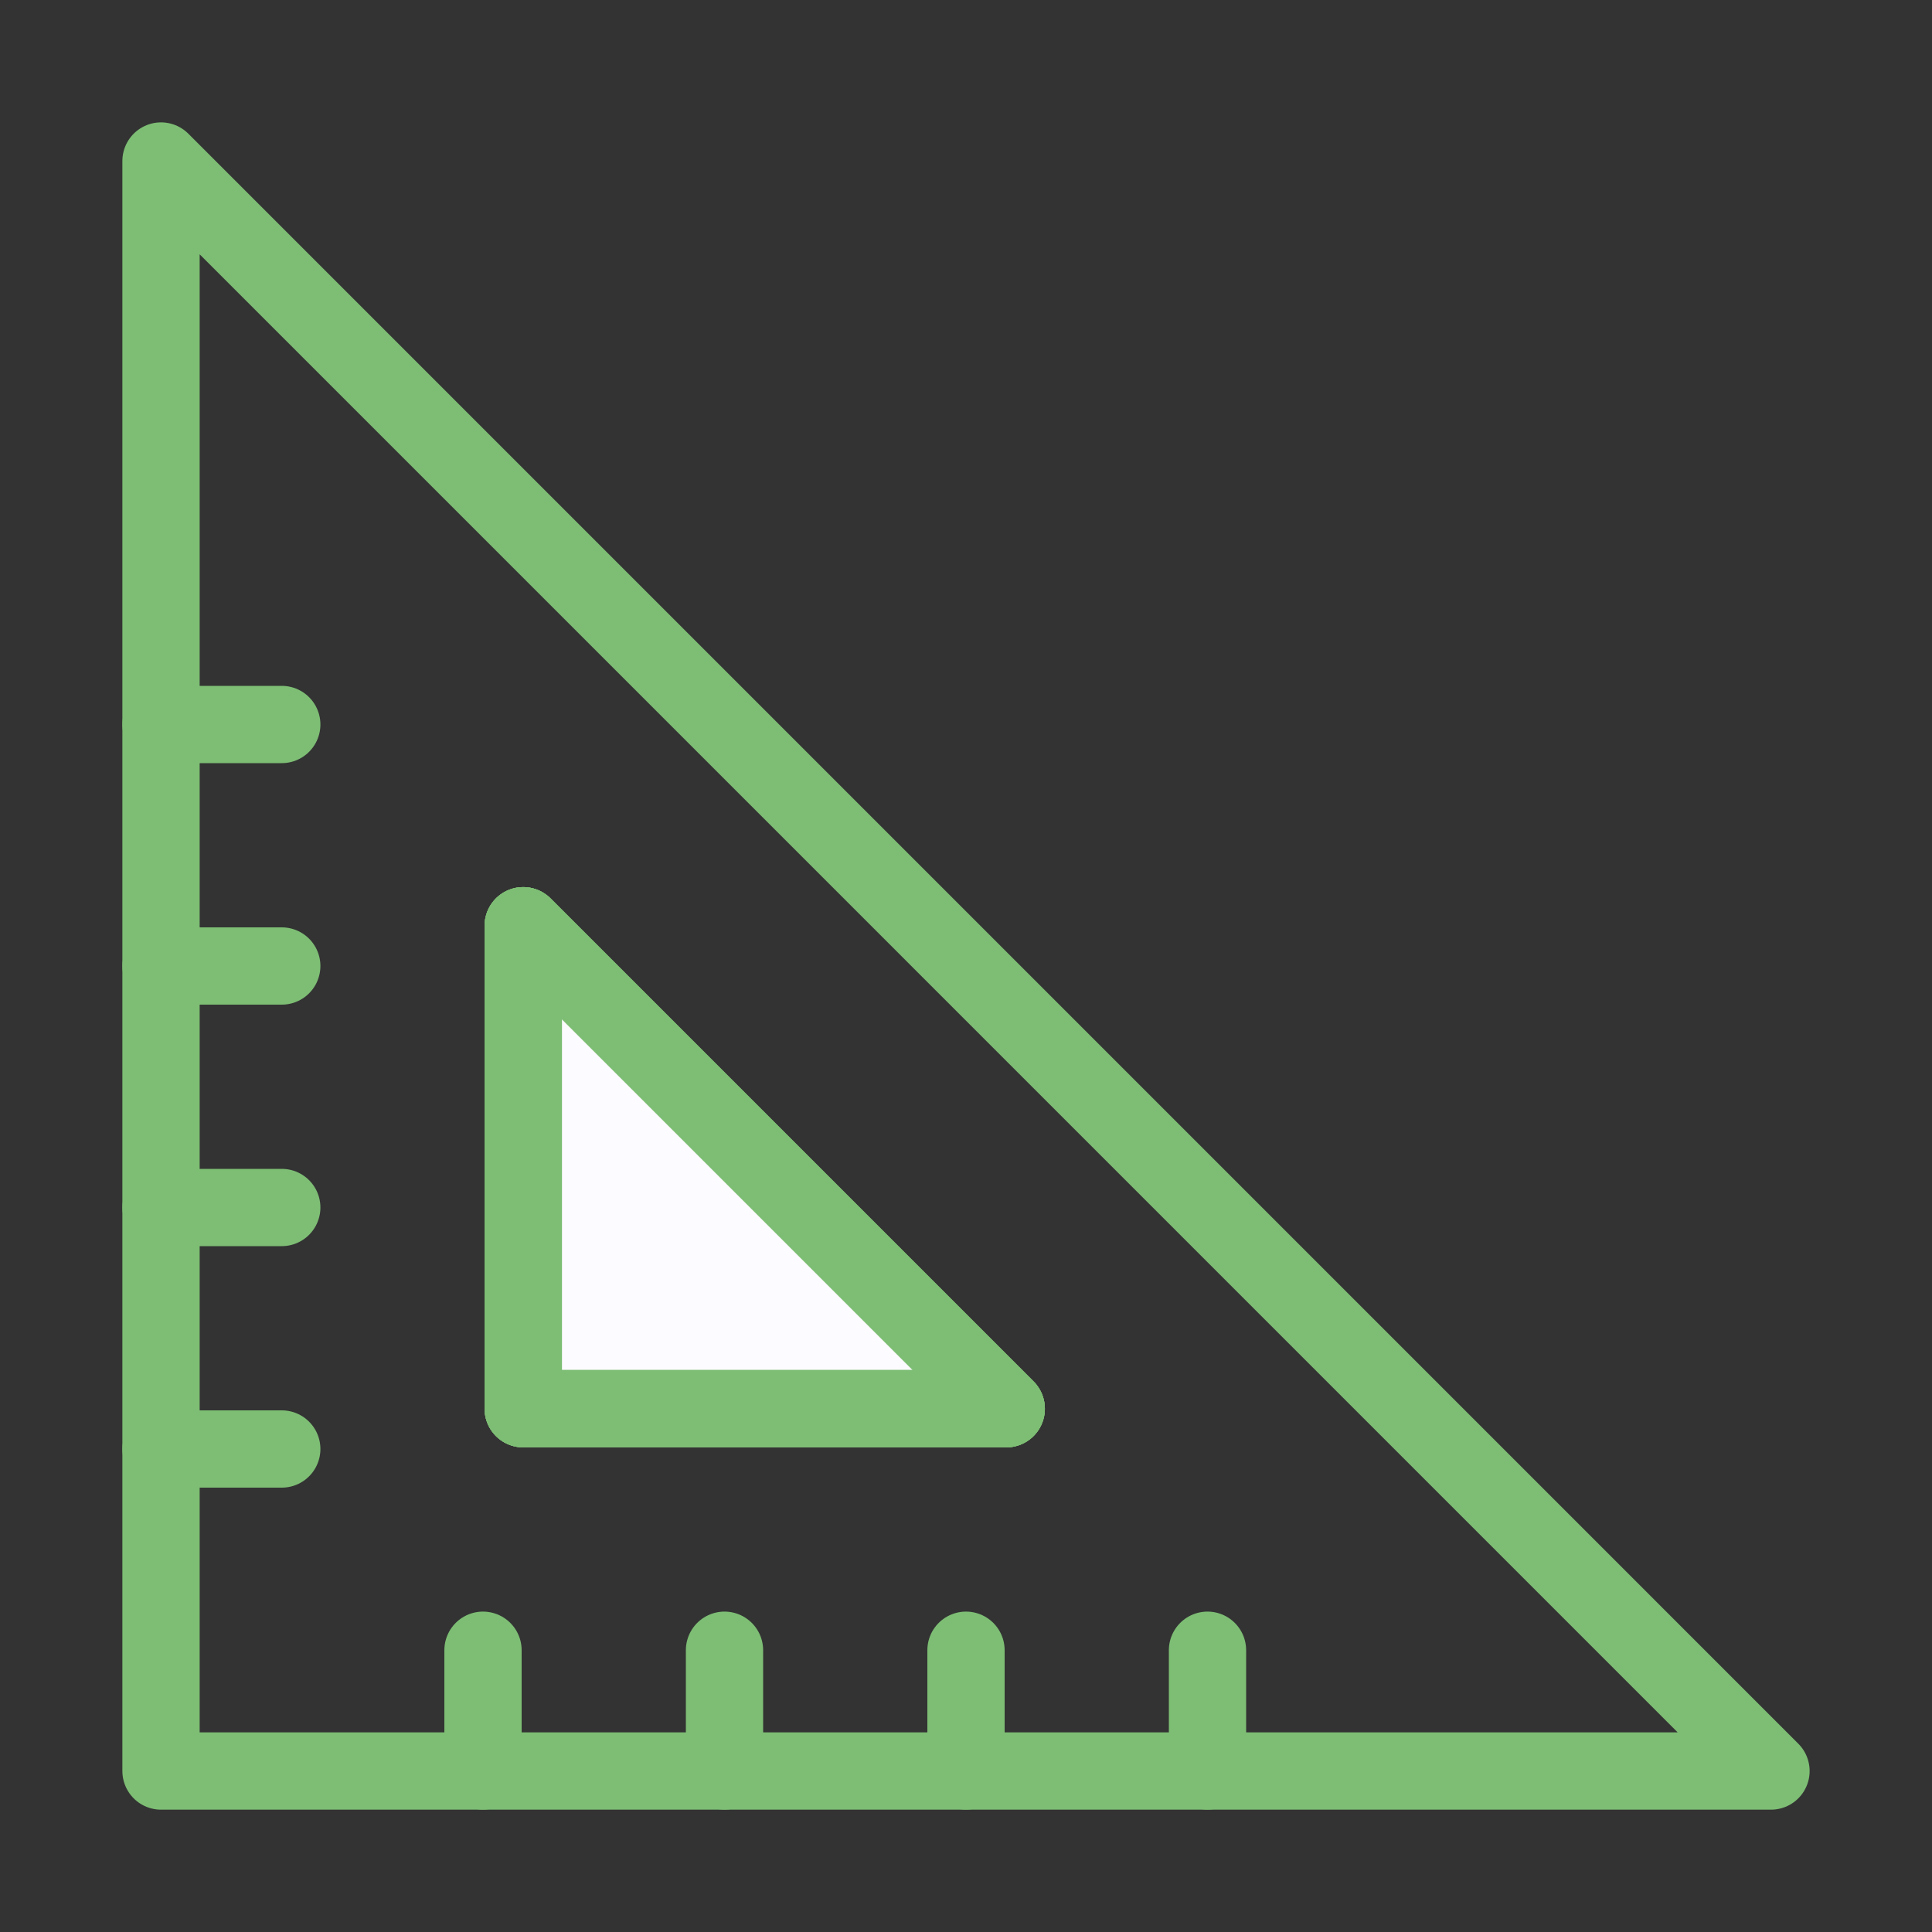 <?xml version="1.0" encoding="UTF-8"?> <svg xmlns="http://www.w3.org/2000/svg" width="50" height="50" viewBox="0 0 50 50" fill="none"><rect x="0" y="0" width="50" height="50" fill="#333333" stroke="none"/> <path d="M45.833 45.834L4.167 4.167V45.834H45.833Z" stroke="#7DBE74" stroke-width="2" stroke-linecap="round" stroke-linejoin="round"></path> <path fill-rule="evenodd" clip-rule="evenodd" d="M13.541 36.458H26.041L13.541 23.958V36.458Z" fill="#FCFBFF"></path> <path fill-rule="evenodd" clip-rule="evenodd" d="M13.541 36.458H26.041L13.541 23.958V36.458Z" fill="#FCFBFF"></path> <path fill-rule="evenodd" clip-rule="evenodd" d="M13.541 36.458H26.041L13.541 23.958V36.458Z" fill="#FCFBFF"></path> <path fill-rule="evenodd" clip-rule="evenodd" d="M13.541 36.458H26.041L13.541 23.958V36.458Z" fill="#FCFBFF"></path> <path fill-rule="evenodd" clip-rule="evenodd" d="M13.541 36.458H26.041L13.541 23.958V36.458Z" stroke="#7DBE74" stroke-width="2" stroke-linecap="round" stroke-linejoin="round"></path> <path fill-rule="evenodd" clip-rule="evenodd" d="M13.541 36.458H26.041L13.541 23.958V36.458Z" stroke="#7DBE74" stroke-width="2" stroke-linecap="round" stroke-linejoin="round"></path> <path fill-rule="evenodd" clip-rule="evenodd" d="M13.541 36.458H26.041L13.541 23.958V36.458Z" stroke="#7DBE74" stroke-width="2" stroke-linecap="round" stroke-linejoin="round"></path> <path fill-rule="evenodd" clip-rule="evenodd" d="M13.541 36.458H26.041L13.541 23.958V36.458Z" stroke="#7DBE74" stroke-width="2" stroke-linecap="round" stroke-linejoin="round"></path> <path d="M31.25 45.833V42.708" stroke="#7DBE74" stroke-width="2" stroke-linecap="round" stroke-linejoin="round"></path> <path d="M25 45.833V42.708" stroke="#7DBE74" stroke-width="2" stroke-linecap="round" stroke-linejoin="round"></path> <path d="M18.75 45.833V42.708" stroke="#7DBE74" stroke-width="2" stroke-linecap="round" stroke-linejoin="round"></path> <path d="M12.5 45.833V42.708" stroke="#7DBE74" stroke-width="2" stroke-linecap="round" stroke-linejoin="round"></path> <path d="M4.167 37.5H7.292" stroke="#7DBE74" stroke-width="2" stroke-linecap="round" stroke-linejoin="round"></path> <path d="M4.167 31.25H7.292" stroke="#7DBE74" stroke-width="2" stroke-linecap="round" stroke-linejoin="round"></path> <path d="M4.167 25H7.292" stroke="#7DBE74" stroke-width="2" stroke-linecap="round" stroke-linejoin="round"></path> <path d="M4.167 18.75H7.292" stroke="#7DBE74" stroke-width="2" stroke-linecap="round" stroke-linejoin="round"></path> </svg> 